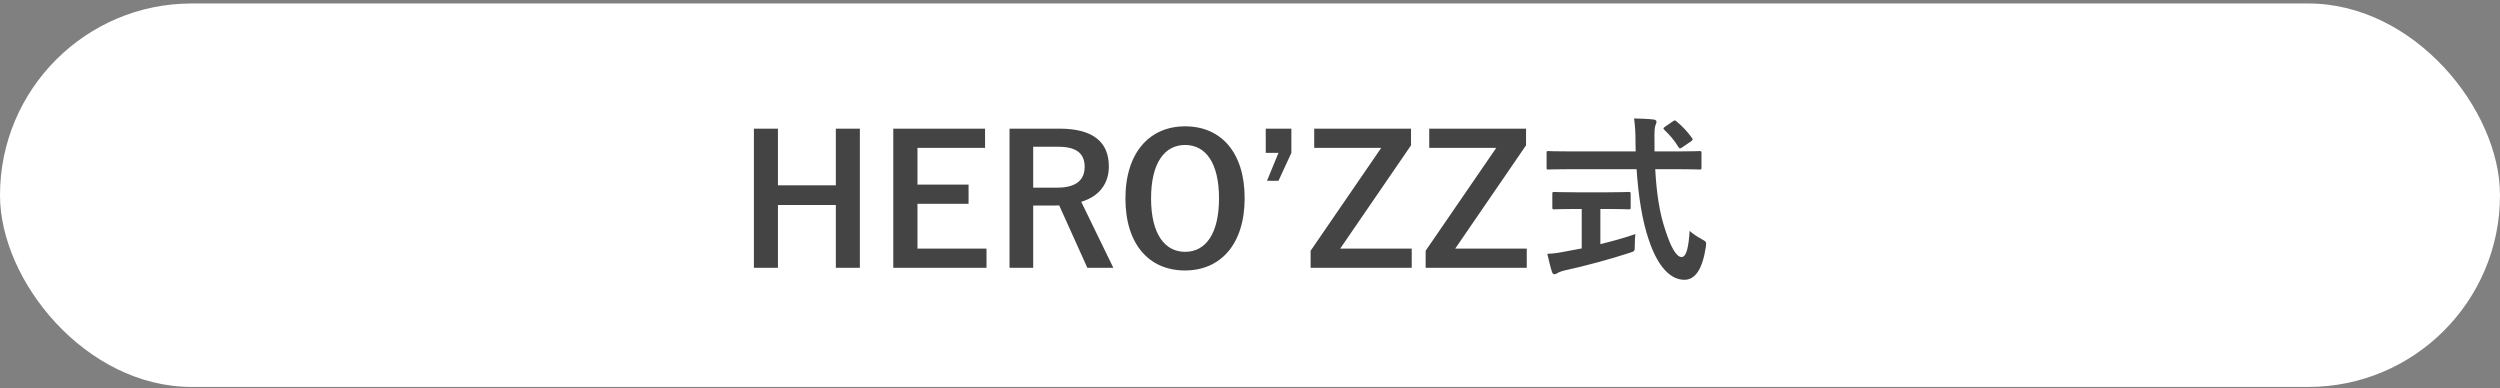 <svg width="502" height="78" viewBox="0 0 502 78" fill="none" xmlns="http://www.w3.org/2000/svg">
<rect x="0" y="0" width="502" height="78" fill="#808080" stroke="none"/>
<rect y="0.698" width="502" height="77" rx="38.5" fill="white"/>
<path d="M172.661 25.834V53.77H167.837V41.17H156.209V53.77H151.385V25.834H156.209V37.21H167.837V25.834H172.661ZM197.801 25.834V29.686H184.229V37.066H194.489V40.918H184.229V49.918H198.089V53.77H179.369V25.834H197.801ZM202.713 25.834H212.757C219.561 25.834 222.657 28.57 222.657 33.43C222.657 36.886 220.713 39.442 217.113 40.522L223.557 53.77H218.337L212.685 41.242C212.289 41.242 211.893 41.278 211.425 41.278H207.465V53.77H202.713V25.834ZM207.465 29.47V37.678H212.325C216.141 37.678 217.797 36.094 217.797 33.502C217.797 31.018 216.393 29.47 212.541 29.47H207.465ZM237.974 25.366C245.138 25.366 249.926 30.55 249.926 39.802C249.926 49.018 245.102 54.31 237.938 54.31C230.774 54.31 225.986 49.09 225.986 39.874C225.986 30.622 230.846 25.366 237.974 25.366ZM237.974 29.11C233.87 29.11 231.134 32.674 231.134 39.838C231.134 46.966 233.87 50.566 237.974 50.566C242.078 50.566 244.778 46.966 244.778 39.838C244.778 32.674 242.078 29.11 237.974 29.11ZM259.309 25.834V30.694L256.717 36.31H254.413L256.717 30.694H254.161V25.834H259.309ZM283.332 25.834V29.182L269.112 49.918H283.476V53.77H263.172V50.35L277.356 29.686H263.892V25.834H283.332ZM306.429 25.834V29.182L292.209 49.918H306.573V53.77H286.269V50.35L300.453 29.686H286.989V25.834H306.429ZM328.627 33.97H315.523C312.247 33.97 311.131 34.042 310.915 34.042C310.555 34.042 310.555 34.006 310.555 33.61V30.766C310.555 30.37 310.555 30.334 310.915 30.334C311.131 30.334 312.247 30.406 315.523 30.406H328.447C328.447 29.938 328.411 29.434 328.411 28.93C328.411 26.518 328.339 25.474 328.123 23.782C329.419 23.818 330.823 23.854 332.047 23.998C332.407 24.034 332.623 24.214 332.623 24.43C332.623 24.718 332.479 24.97 332.407 25.186C332.227 25.69 332.191 26.41 332.227 28.822V30.406H336.655C339.931 30.406 341.047 30.334 341.263 30.334C341.623 30.334 341.659 30.37 341.659 30.766V33.61C341.659 34.006 341.623 34.042 341.263 34.042C341.047 34.042 339.931 33.97 336.655 33.97H332.371C332.623 38.65 333.199 42.718 334.423 46.282C335.467 49.522 336.583 51.61 337.663 51.61C338.635 51.61 339.067 49.63 339.283 46.354C339.823 46.894 340.831 47.542 341.623 47.974C342.667 48.55 342.667 48.55 342.523 49.666C341.803 54.274 340.291 56.218 338.167 56.182C335.431 56.146 332.911 53.59 331.111 48.262C329.743 44.338 328.987 39.334 328.627 33.97ZM322.759 41.962H321.355V49.018C323.731 48.442 326.215 47.758 328.375 47.002C328.303 47.65 328.267 48.55 328.267 49.27C328.267 50.458 328.267 50.458 327.187 50.782C323.587 51.97 318.187 53.446 314.299 54.274C313.399 54.49 313.003 54.67 312.787 54.814C312.535 54.958 312.355 55.066 312.139 55.066C311.923 55.066 311.743 54.922 311.635 54.598C311.347 53.734 310.987 52.222 310.699 50.962C311.923 50.926 312.859 50.782 314.155 50.53L317.611 49.882V41.962H316.387C313.327 41.962 312.319 42.034 312.103 42.034C311.743 42.034 311.707 41.998 311.707 41.674V38.974C311.707 38.578 311.743 38.542 312.103 38.542C312.319 38.542 313.327 38.614 316.387 38.614H322.759C325.783 38.614 326.791 38.542 327.007 38.542C327.403 38.542 327.439 38.578 327.439 38.974V41.674C327.439 41.998 327.403 42.034 327.007 42.034C326.791 42.034 325.783 41.962 322.759 41.962ZM334.351 25.438L335.863 24.394C336.079 24.25 336.187 24.178 336.295 24.178C336.403 24.178 336.511 24.25 336.655 24.394C337.771 25.294 338.887 26.482 339.751 27.706C339.967 27.994 339.931 28.138 339.499 28.426L337.807 29.578C337.591 29.722 337.447 29.794 337.339 29.794C337.231 29.794 337.123 29.686 337.015 29.506C336.223 28.174 335.143 26.95 334.207 26.086C333.919 25.798 333.991 25.69 334.351 25.438Z" fill="#444444"/>
</svg>
